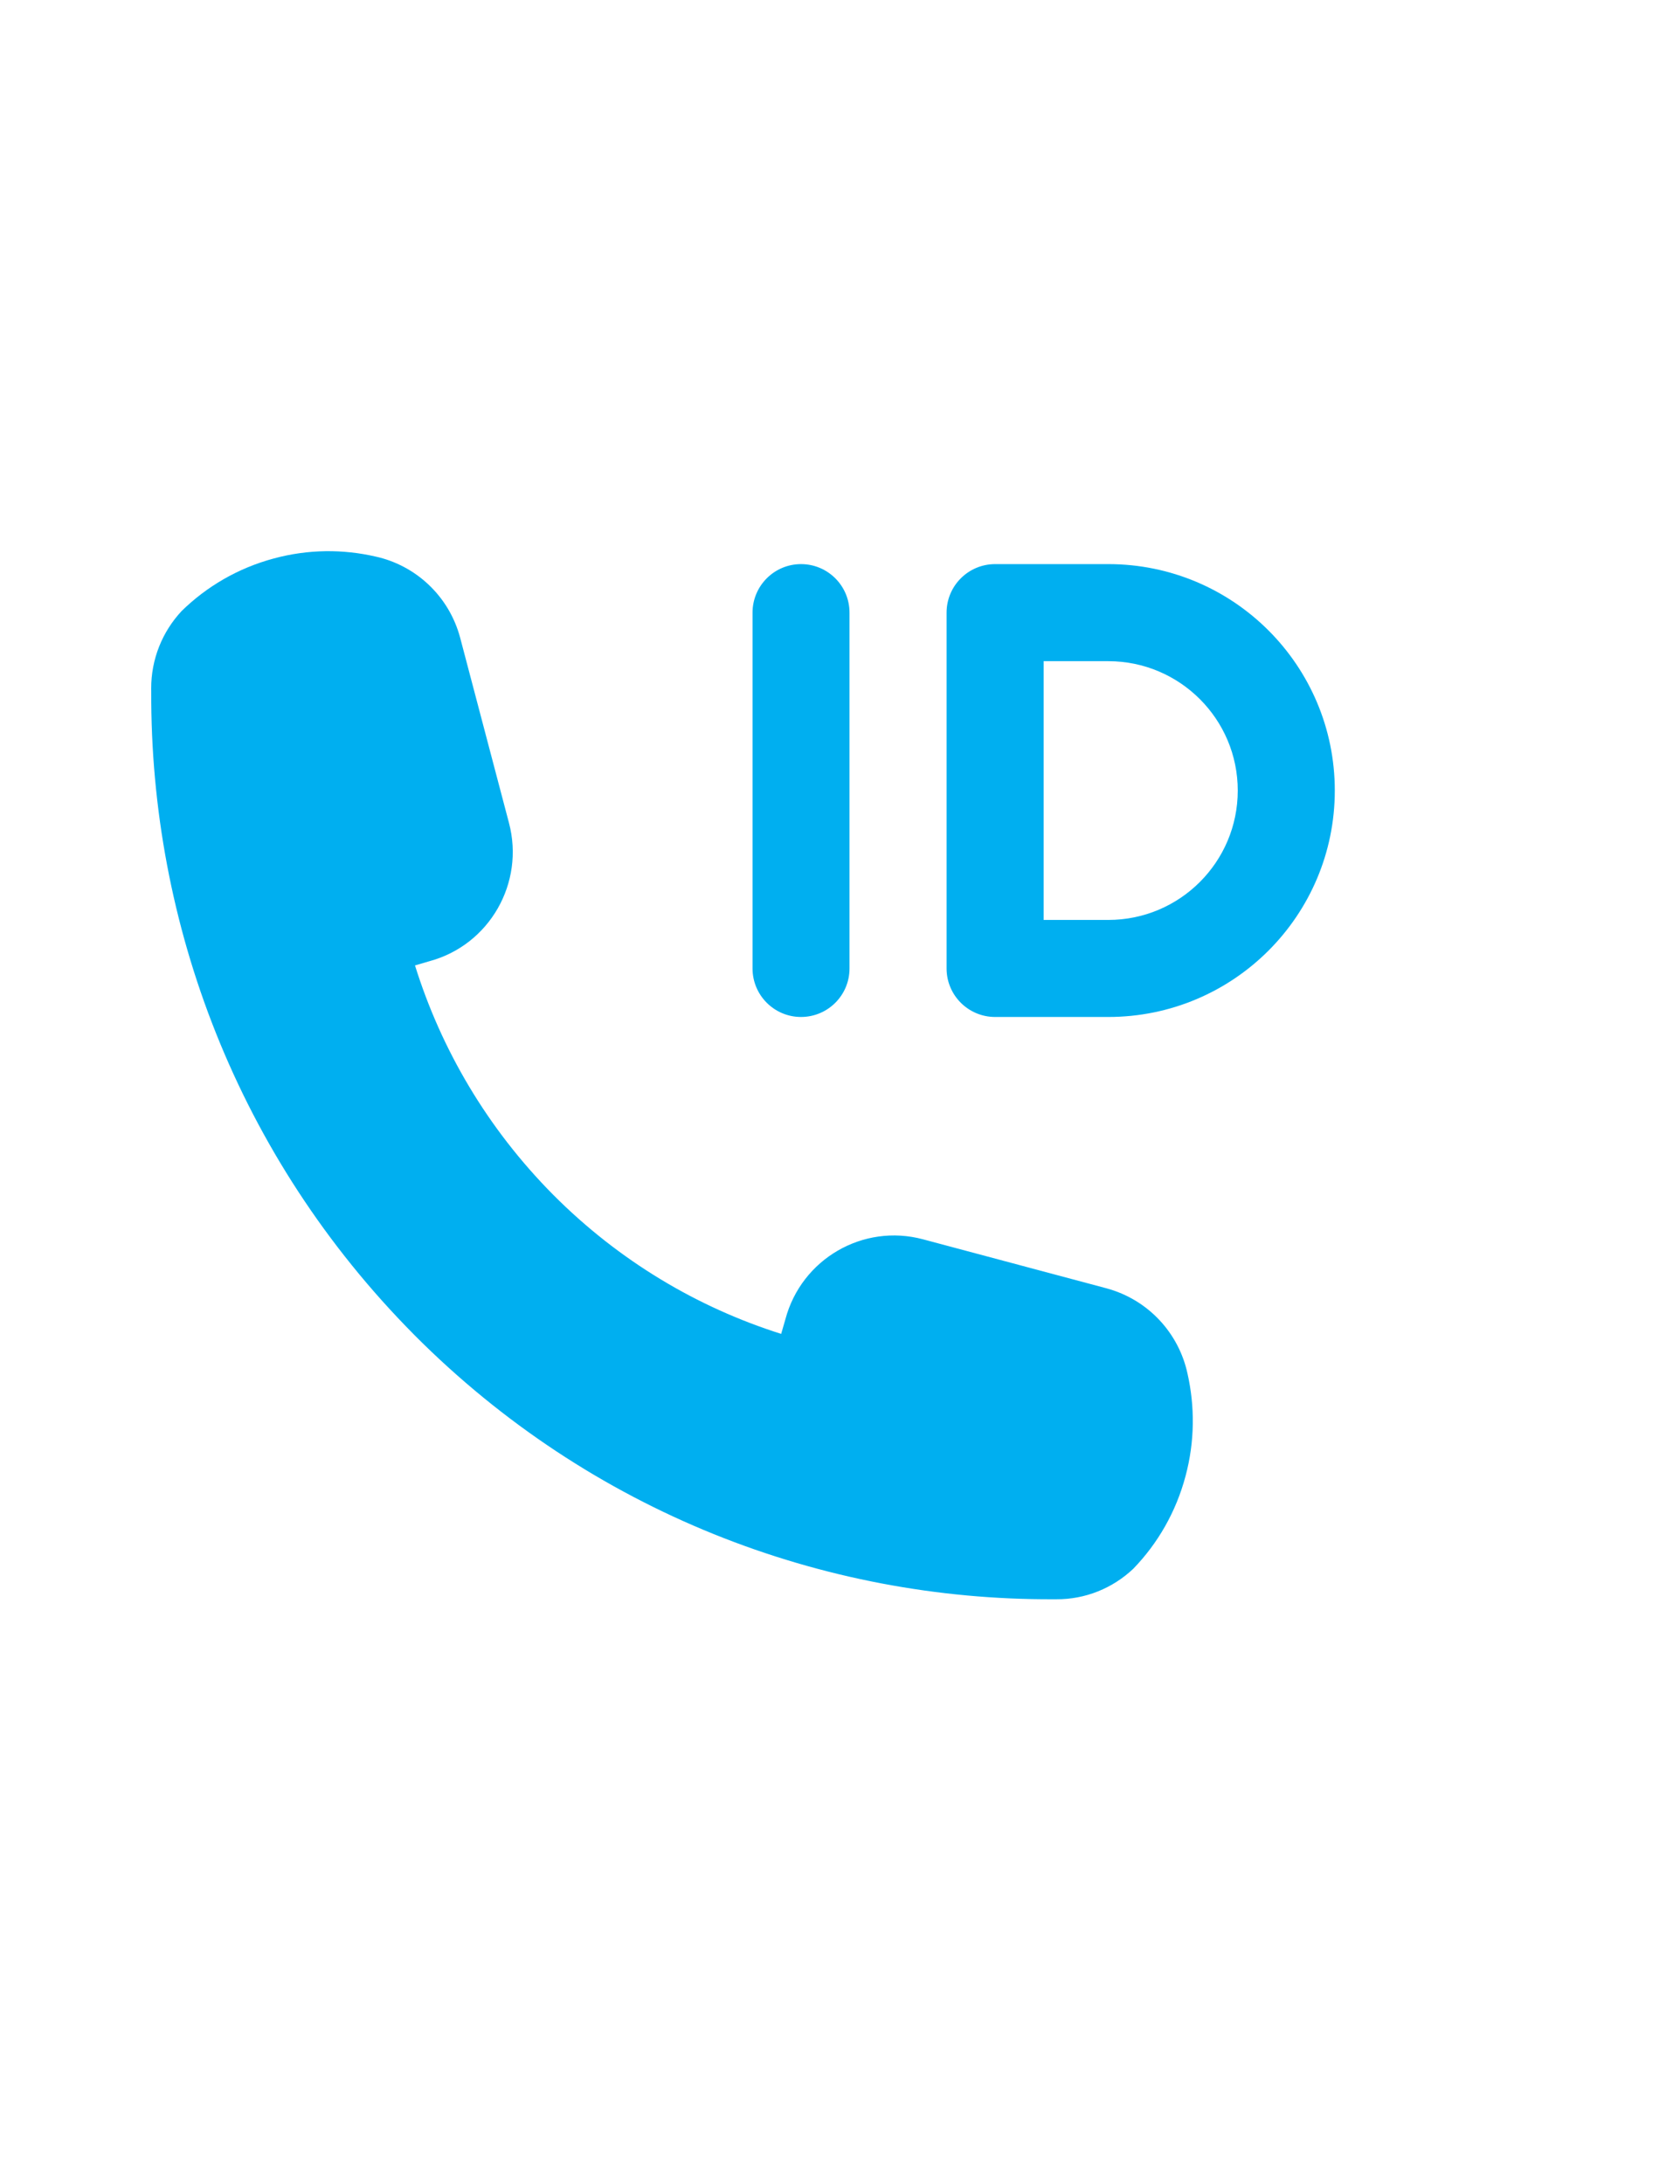<?xml version="1.0" encoding="utf-8"?>
<!-- Generator: Adobe Illustrator 16.0.0, SVG Export Plug-In . SVG Version: 6.00 Build 0)  -->
<!DOCTYPE svg PUBLIC "-//W3C//DTD SVG 1.1//EN" "http://www.w3.org/Graphics/SVG/1.1/DTD/svg11.dtd">
<svg version="1.1" xmlns="http://www.w3.org/2000/svg" xmlns:xlink="http://www.w3.org/1999/xlink" x="0px" y="0px" width="50px"
	 height="65px" viewBox="0 0 50 65" enable-background="new 0 0 50 65" xml:space="preserve">
<g id="Layer_2">
	<g>
		<path fill="#00AFF0" d="M22.397,18.233c0-0.797,0.647-1.444,1.442-1.444c0.798,0,1.444,0.646,1.444,1.444v10.591
			c0,0.798-0.646,1.443-1.444,1.443c-0.795,0-1.442-0.646-1.442-1.443V18.233z M32.985,30.267h-1.924h-1.444
			c-0.798,0-1.445-0.646-1.445-1.443V18.233c0-0.797,0.647-1.444,1.445-1.444h3.368c3.724,0,6.741,3.017,6.741,6.739
			S36.709,30.267,32.985,30.267z M32.985,19.678h-1.924v7.701h1.924c2.127,0,3.853-1.724,3.853-3.851
			C36.838,21.403,35.112,19.678,32.985,19.678z"/>
	</g>
</g>
<g id="Layer_3_1_">
	<path fill="#00AFF0" d="M35.285,43.927c-0.285,1.076-0.833,2.014-1.554,2.76c-0.615,0.582-1.429,0.916-2.295,0.91h-0.079
		c-6.878,0.031-13.769-2.588-19.023-7.863l-0.019-0.02C7.074,34.427,4.47,27.496,4.501,20.573L4.5,20.493
		c-0.003-0.869,0.328-1.69,0.907-2.309c0.742-0.726,1.673-1.276,2.743-1.563c1.025-0.278,2.058-0.28,3.026-0.057
		c1.184,0.258,2.187,1.164,2.521,2.423l1.449,5.497c0.479,1.796-0.581,3.642-2.364,4.123l-0.431,0.126
		c0.779,2.497,2.15,4.846,4.114,6.827c1.967,1.975,4.302,3.354,6.784,4.139l0.126-0.436c0.477-1.793,2.311-2.857,4.095-2.379
		l5.462,1.459c1.254,0.34,2.154,1.346,2.41,2.537C35.562,41.854,35.561,42.896,35.285,43.927z"/>
</g>
</svg>
